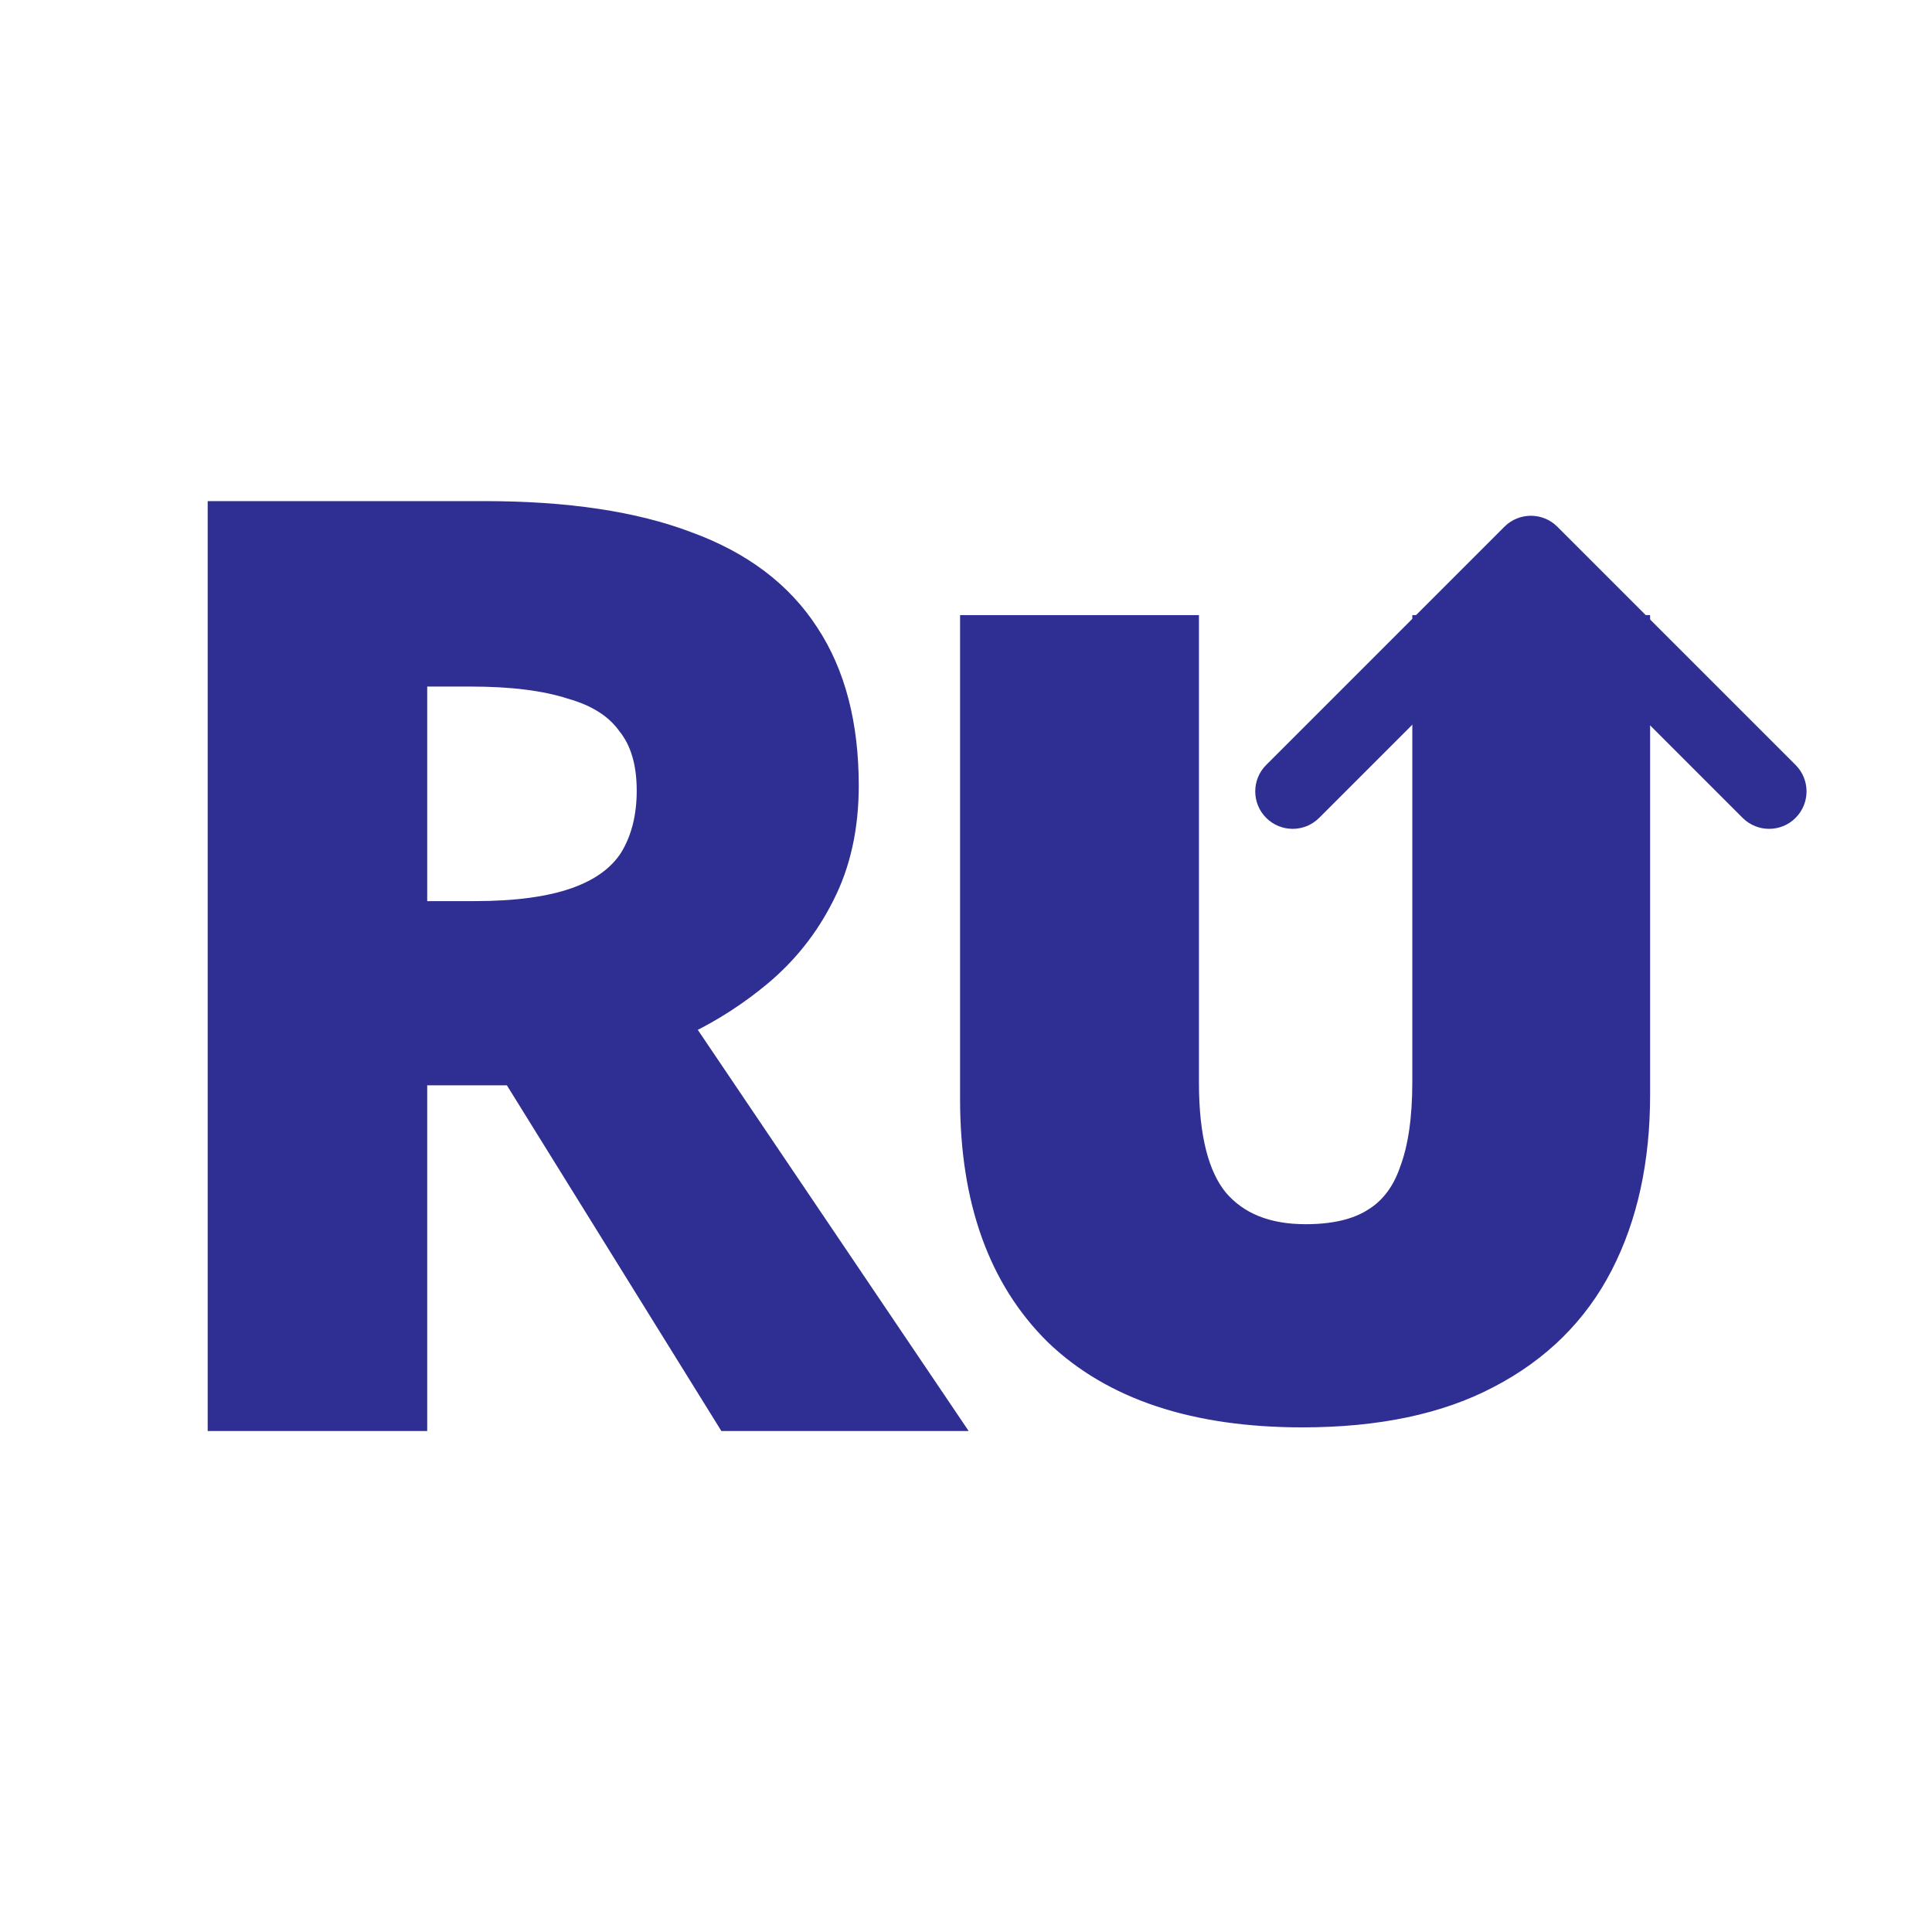 <svg width="1600" height="1600" viewBox="0 0 1600 1600" fill="none" xmlns="http://www.w3.org/2000/svg">
<path d="M871.873 1107.16L871.901 1107.19L871.93 1107.22C919.997 1153.43 989.209 1176.09 1078.58 1176.09C1140.76 1176.09 1192.87 1165.23 1234.59 1143.14C1276.84 1121.1 1308.52 1089.76 1329.42 1049.19C1350.25 1008.75 1360.55 961.181 1360.55 906.666V521.386V515.386H1354.55H1181.62H1175.62V521.386V895.914C1175.62 925.978 1172.08 949.98 1165.25 968.175L1165.23 968.253L1165.2 968.332C1159.01 986.336 1149.06 999.13 1135.53 1007.25L1135.48 1007.28L1135.44 1007.31C1122.37 1015.47 1104.48 1019.83 1081.27 1019.83C1049.76 1019.83 1026.53 1010.16 1010.61 991.516C995.233 972.817 986.92 941.699 986.92 896.81V521.386V515.386H980.92H807.096H801.096V521.386V910.25C801.096 994.405 824.435 1060.34 871.873 1107.16Z" fill="#2F2F93" stroke="#2F2F93" stroke-width="12"/>
<path d="M784.623 1169.77L569.09 850.579C591.539 839.684 612.5 826.121 631.966 809.899L631.973 809.893L631.981 809.887C654.196 791.255 671.775 769.017 684.683 743.21C698.416 716.454 705.185 685.537 705.185 650.63C705.185 599.632 694.205 556.955 671.814 522.995C649.397 488.298 615.522 462.845 570.657 446.458C525.862 429.401 469.353 421 401.36 421H184H178V427V1173.13V1179.13H184H341.795H347.795V1173.13V892.8H423.102L598.992 1176.29L600.752 1179.13H604.09H779.65H790.941L784.623 1169.77ZM517.698 601.867L517.793 602.001L517.895 602.128C527.948 614.694 533.3 632.038 533.3 654.81C533.3 676.187 528.637 694.204 519.576 709.113C510.709 723.019 496.285 733.789 475.639 741.115C454.93 748.464 427.468 752.265 393 752.265H347.795V562.58H389.865C423.659 562.58 450.841 566.036 471.623 572.74L471.731 572.775L471.841 572.806C493.203 578.814 508.246 588.635 517.698 601.867Z" fill="#2F2F93" stroke="#2F2F93" stroke-width="12"/>
<path d="M1303.06 528.728L1292.81 518.485V532.971V638.13H1242.81V532.971V518.485L1232.57 528.728L1088.21 673.091C1078.45 682.854 1062.62 682.854 1052.85 673.091C1043.09 663.327 1043.09 647.498 1052.85 637.735L1250.14 440.452C1259.9 430.689 1275.73 430.689 1285.49 440.452L1482.77 637.735C1492.54 647.498 1492.54 663.327 1482.77 673.091C1473.01 682.854 1457.18 682.854 1447.42 673.091L1303.06 528.728Z" fill="#2F2F93" stroke="#2F2F93" stroke-width="12"/>
</svg>
